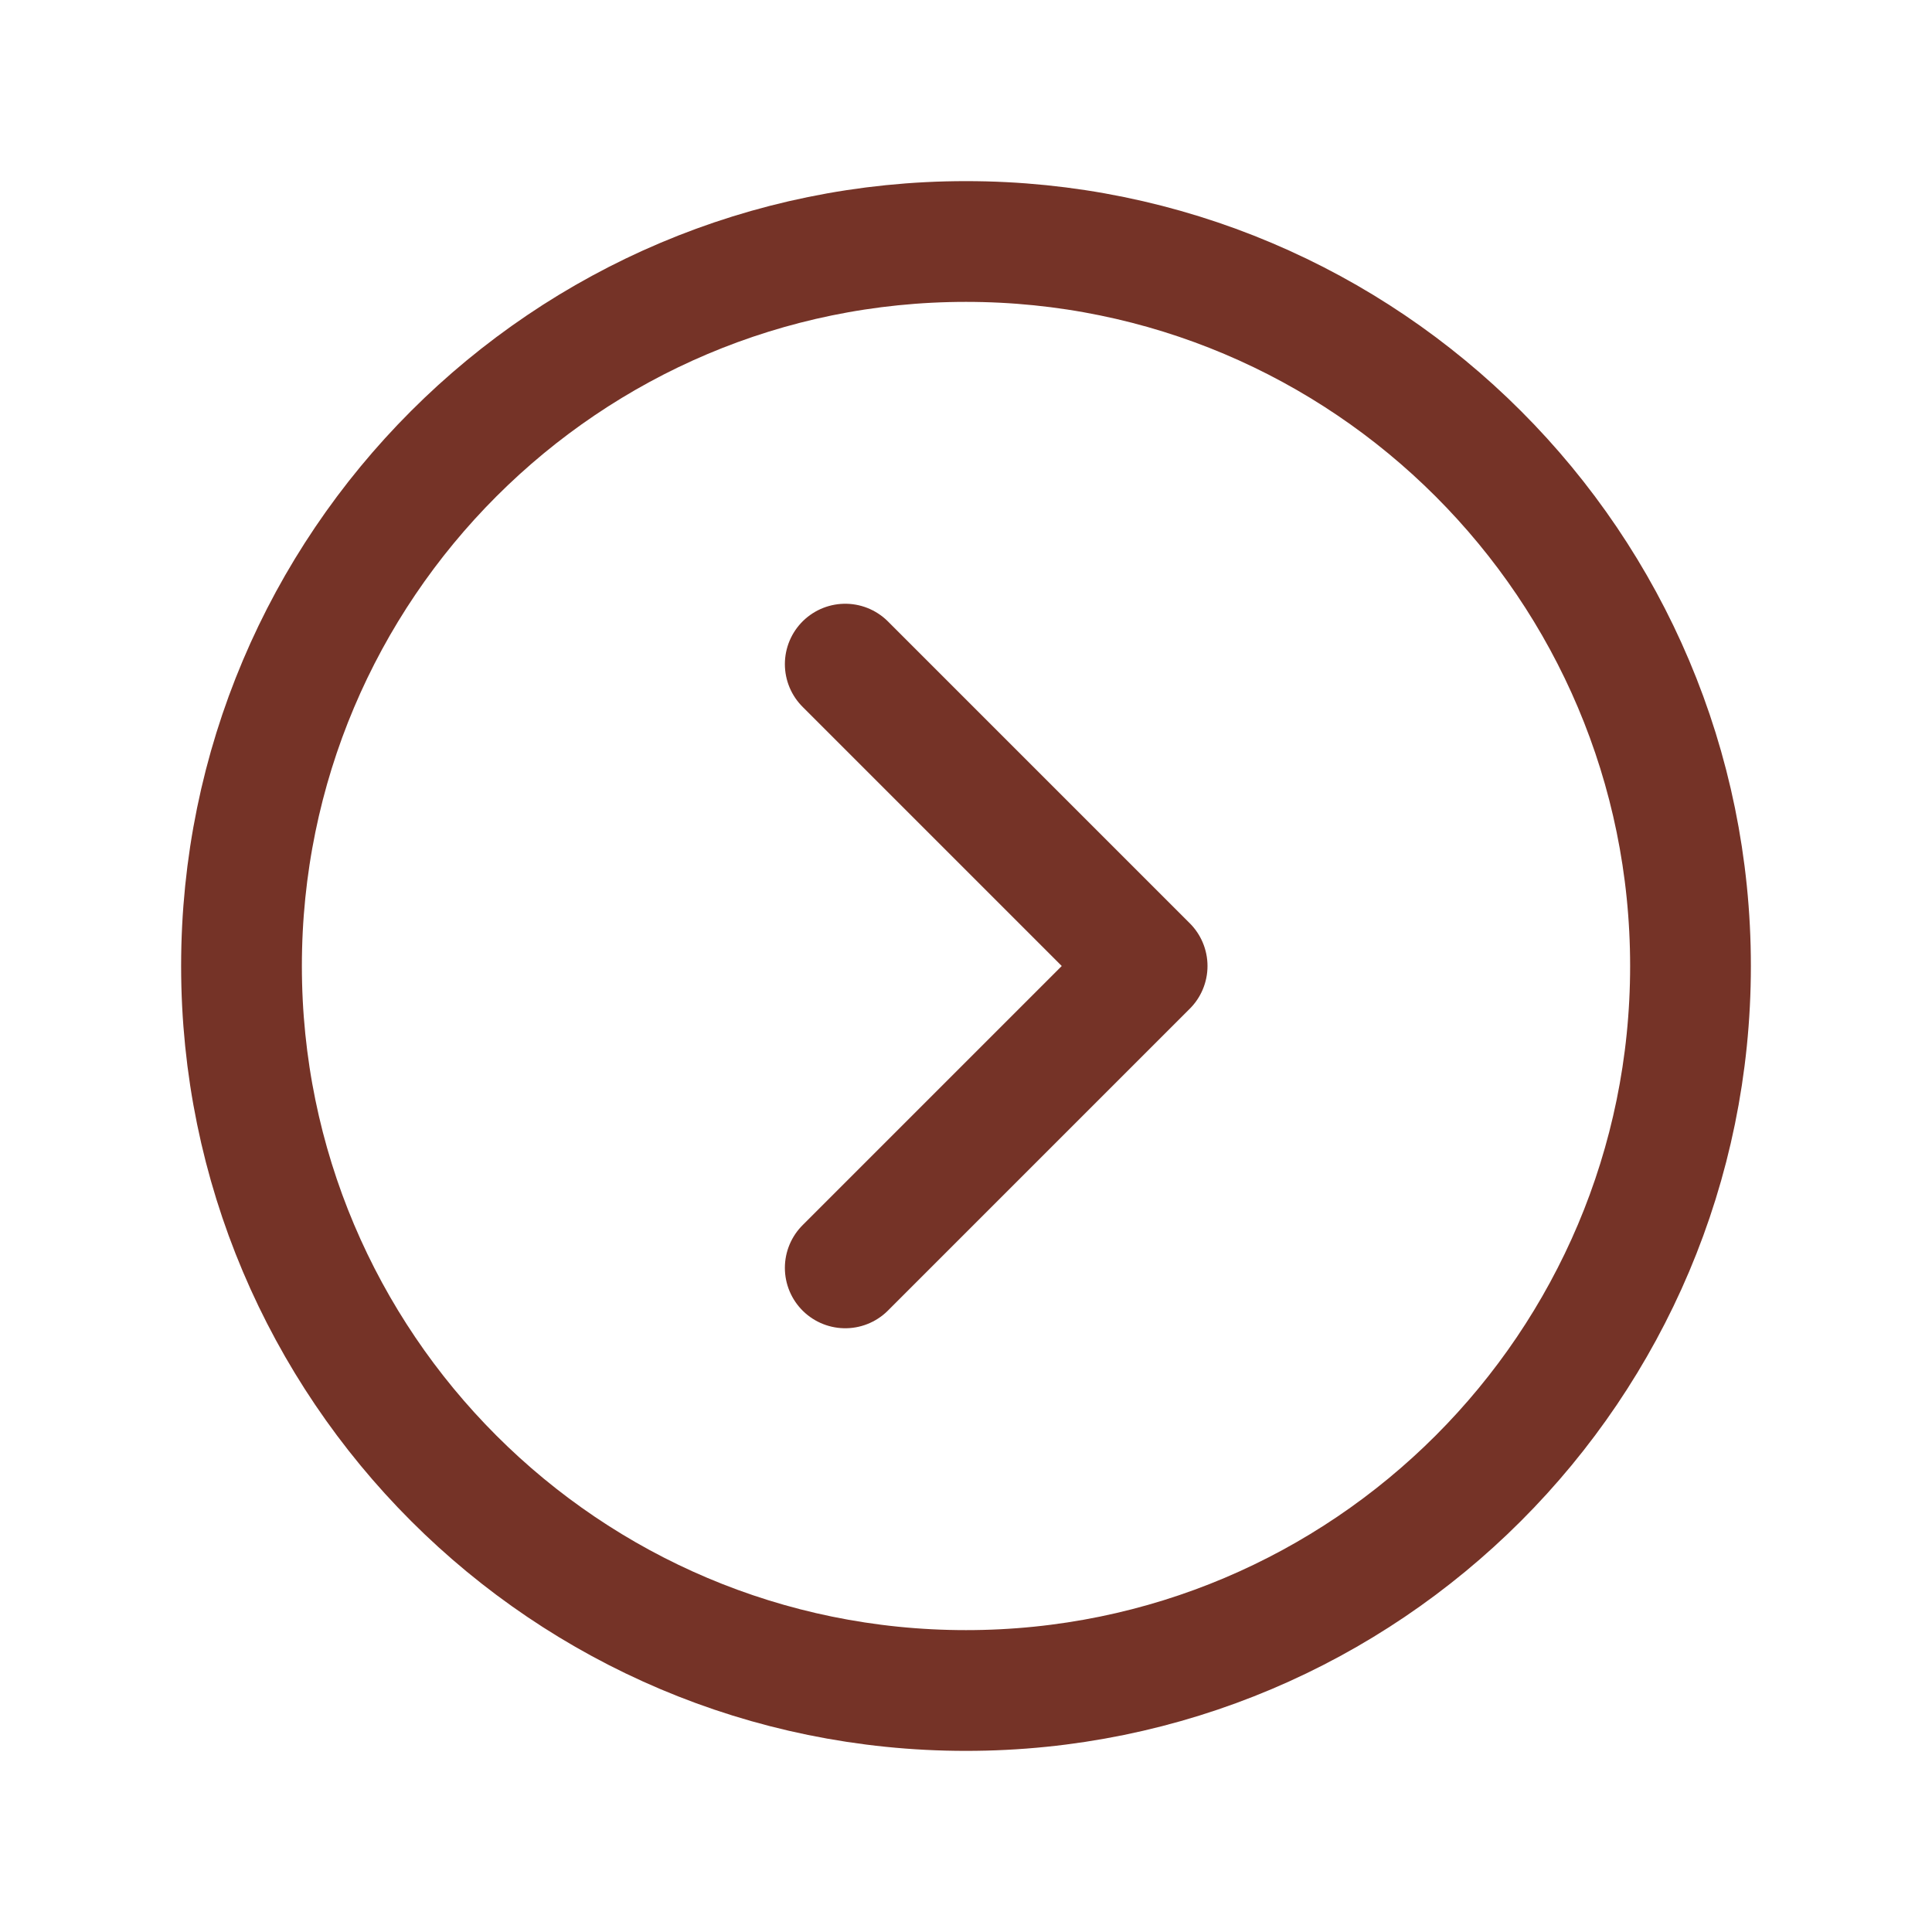 <svg width="32" height="32" viewBox="0 0 32 32" fill="none" xmlns="http://www.w3.org/2000/svg">
<path d="M16 28C22.627 28 28 22.627 28 16C28 9.373 22.627 4 16 4C9.373 4 4 9.373 4 16C4 22.627 9.373 28 16 28Z" stroke="#753327" stroke-width="2" stroke-linecap="round" stroke-linejoin="round"/>
<path d="M14 11L19 16L14 21" stroke="#753327" stroke-width="2" stroke-linecap="round" stroke-linejoin="round"/>
</svg>
